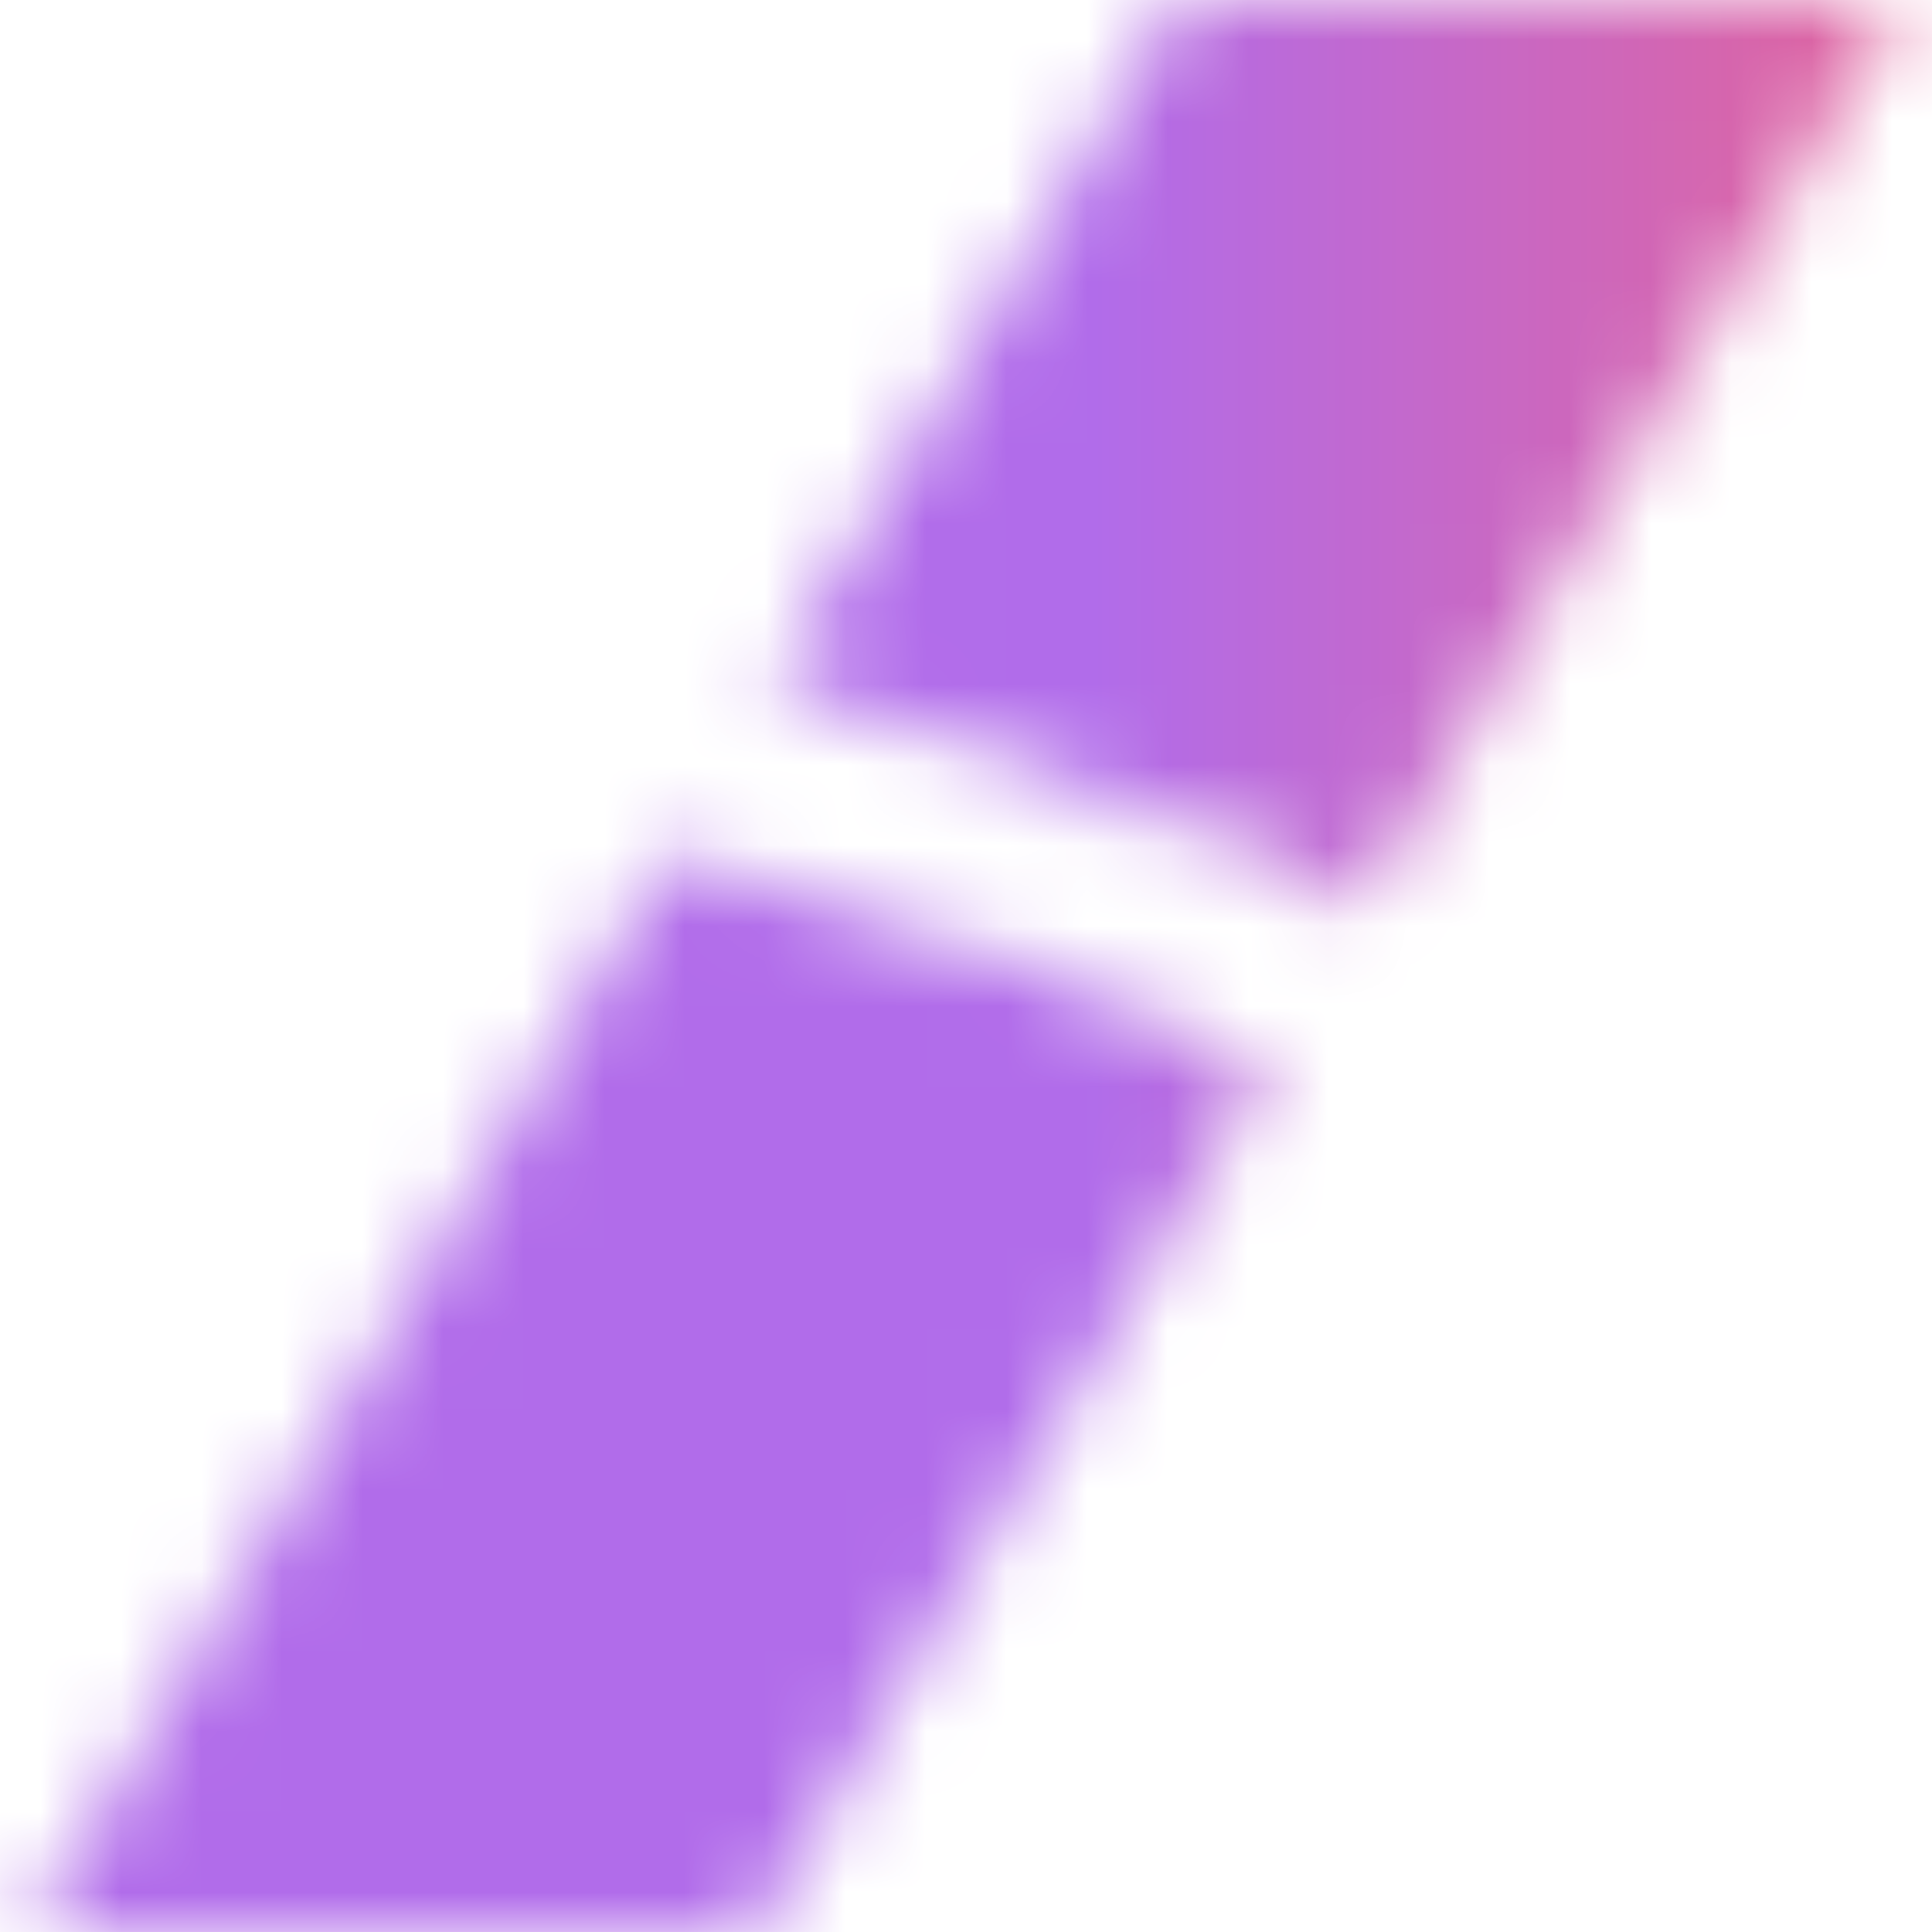 <svg width="24" height="24" viewBox="0 0 24 24" fill="none" xmlns="http://www.w3.org/2000/svg">
<mask id="mask0_839_131" style="mask-type:alpha" maskUnits="userSpaceOnUse" x="0" y="0" width="24" height="24">
<path fill-rule="evenodd" clip-rule="evenodd" d="M23.625 0H14.625L9.545 8.556C9.621 8.602 9.744 8.593 9.902 8.551L10.063 8.508C10.006 8.589 10.004 8.684 10.06 8.719L10.067 8.716L10.246 8.64C10.405 8.698 10.812 8.884 10.846 8.96C10.88 9.036 11.002 9.03 11.117 8.945L11.152 8.952C11.522 9.028 11.834 9.152 12.097 9.324C12.17 9.373 12.353 9.435 12.39 9.419C12.628 9.311 12.768 9.389 12.903 9.464C12.945 9.487 12.986 9.51 13.03 9.527L13.289 9.629C13.556 9.748 13.857 10.028 13.958 10.251L14.41 10.068C14.413 10.066 14.415 10.073 14.418 10.084C14.43 10.125 14.458 10.226 14.651 10.23L14.84 10.236C14.953 10.281 15.129 10.331 15.272 10.371C15.384 10.403 15.476 10.428 15.5 10.442C15.519 10.452 15.547 10.484 15.581 10.522C15.645 10.595 15.728 10.689 15.805 10.703C15.923 10.723 16.268 10.896 16.369 10.953C16.47 11.01 16.505 11.086 16.505 11.086C16.505 11.086 16.684 11.192 16.743 11.226C16.802 11.261 16.849 11.273 16.848 11.253L16.861 11.212L16.872 11.175C16.878 11.167 16.922 11.172 16.983 11.187L23.625 0ZM15.747 13.268C15.705 13.25 15.669 13.233 15.645 13.222C15.543 13.174 15.157 13.002 15.043 12.952C15.011 12.938 14.956 12.91 14.891 12.877C14.722 12.792 14.481 12.671 14.377 12.654C14.231 12.631 13.927 12.544 13.7 12.461L13.53 12.37L12.77 11.959C11.759 11.682 10.796 11.43 10.628 11.399L10.571 11.34L10.418 11.182C10.368 11.173 10.314 11.164 10.258 11.155C10.003 11.114 9.715 11.067 9.66 11.047C9.644 11.041 9.602 11.023 9.545 10.999C9.362 10.922 9.024 10.778 8.868 10.743C8.767 10.72 8.549 10.661 8.332 10.599L0.375 24H9.375L15.747 13.268Z" fill="white"/>
</mask>
<g mask="url(#mask0_839_131)">
<rect width="62" height="24" fill="url(#paint0_linear_839_131)"/>
</g>
<defs>
<linearGradient id="paint0_linear_839_131" x1="4.61936e-07" y1="12" x2="62" y2="12" gradientUnits="userSpaceOnUse">
<stop offset="0.219" stop-color="#B16CEA"/>
<stop offset="0.49" stop-color="#FF5E69"/>
<stop offset="0.74" stop-color="#FF8A56"/>
<stop offset="1" stop-color="#FFA84B"/>
</linearGradient>
</defs>
</svg>
